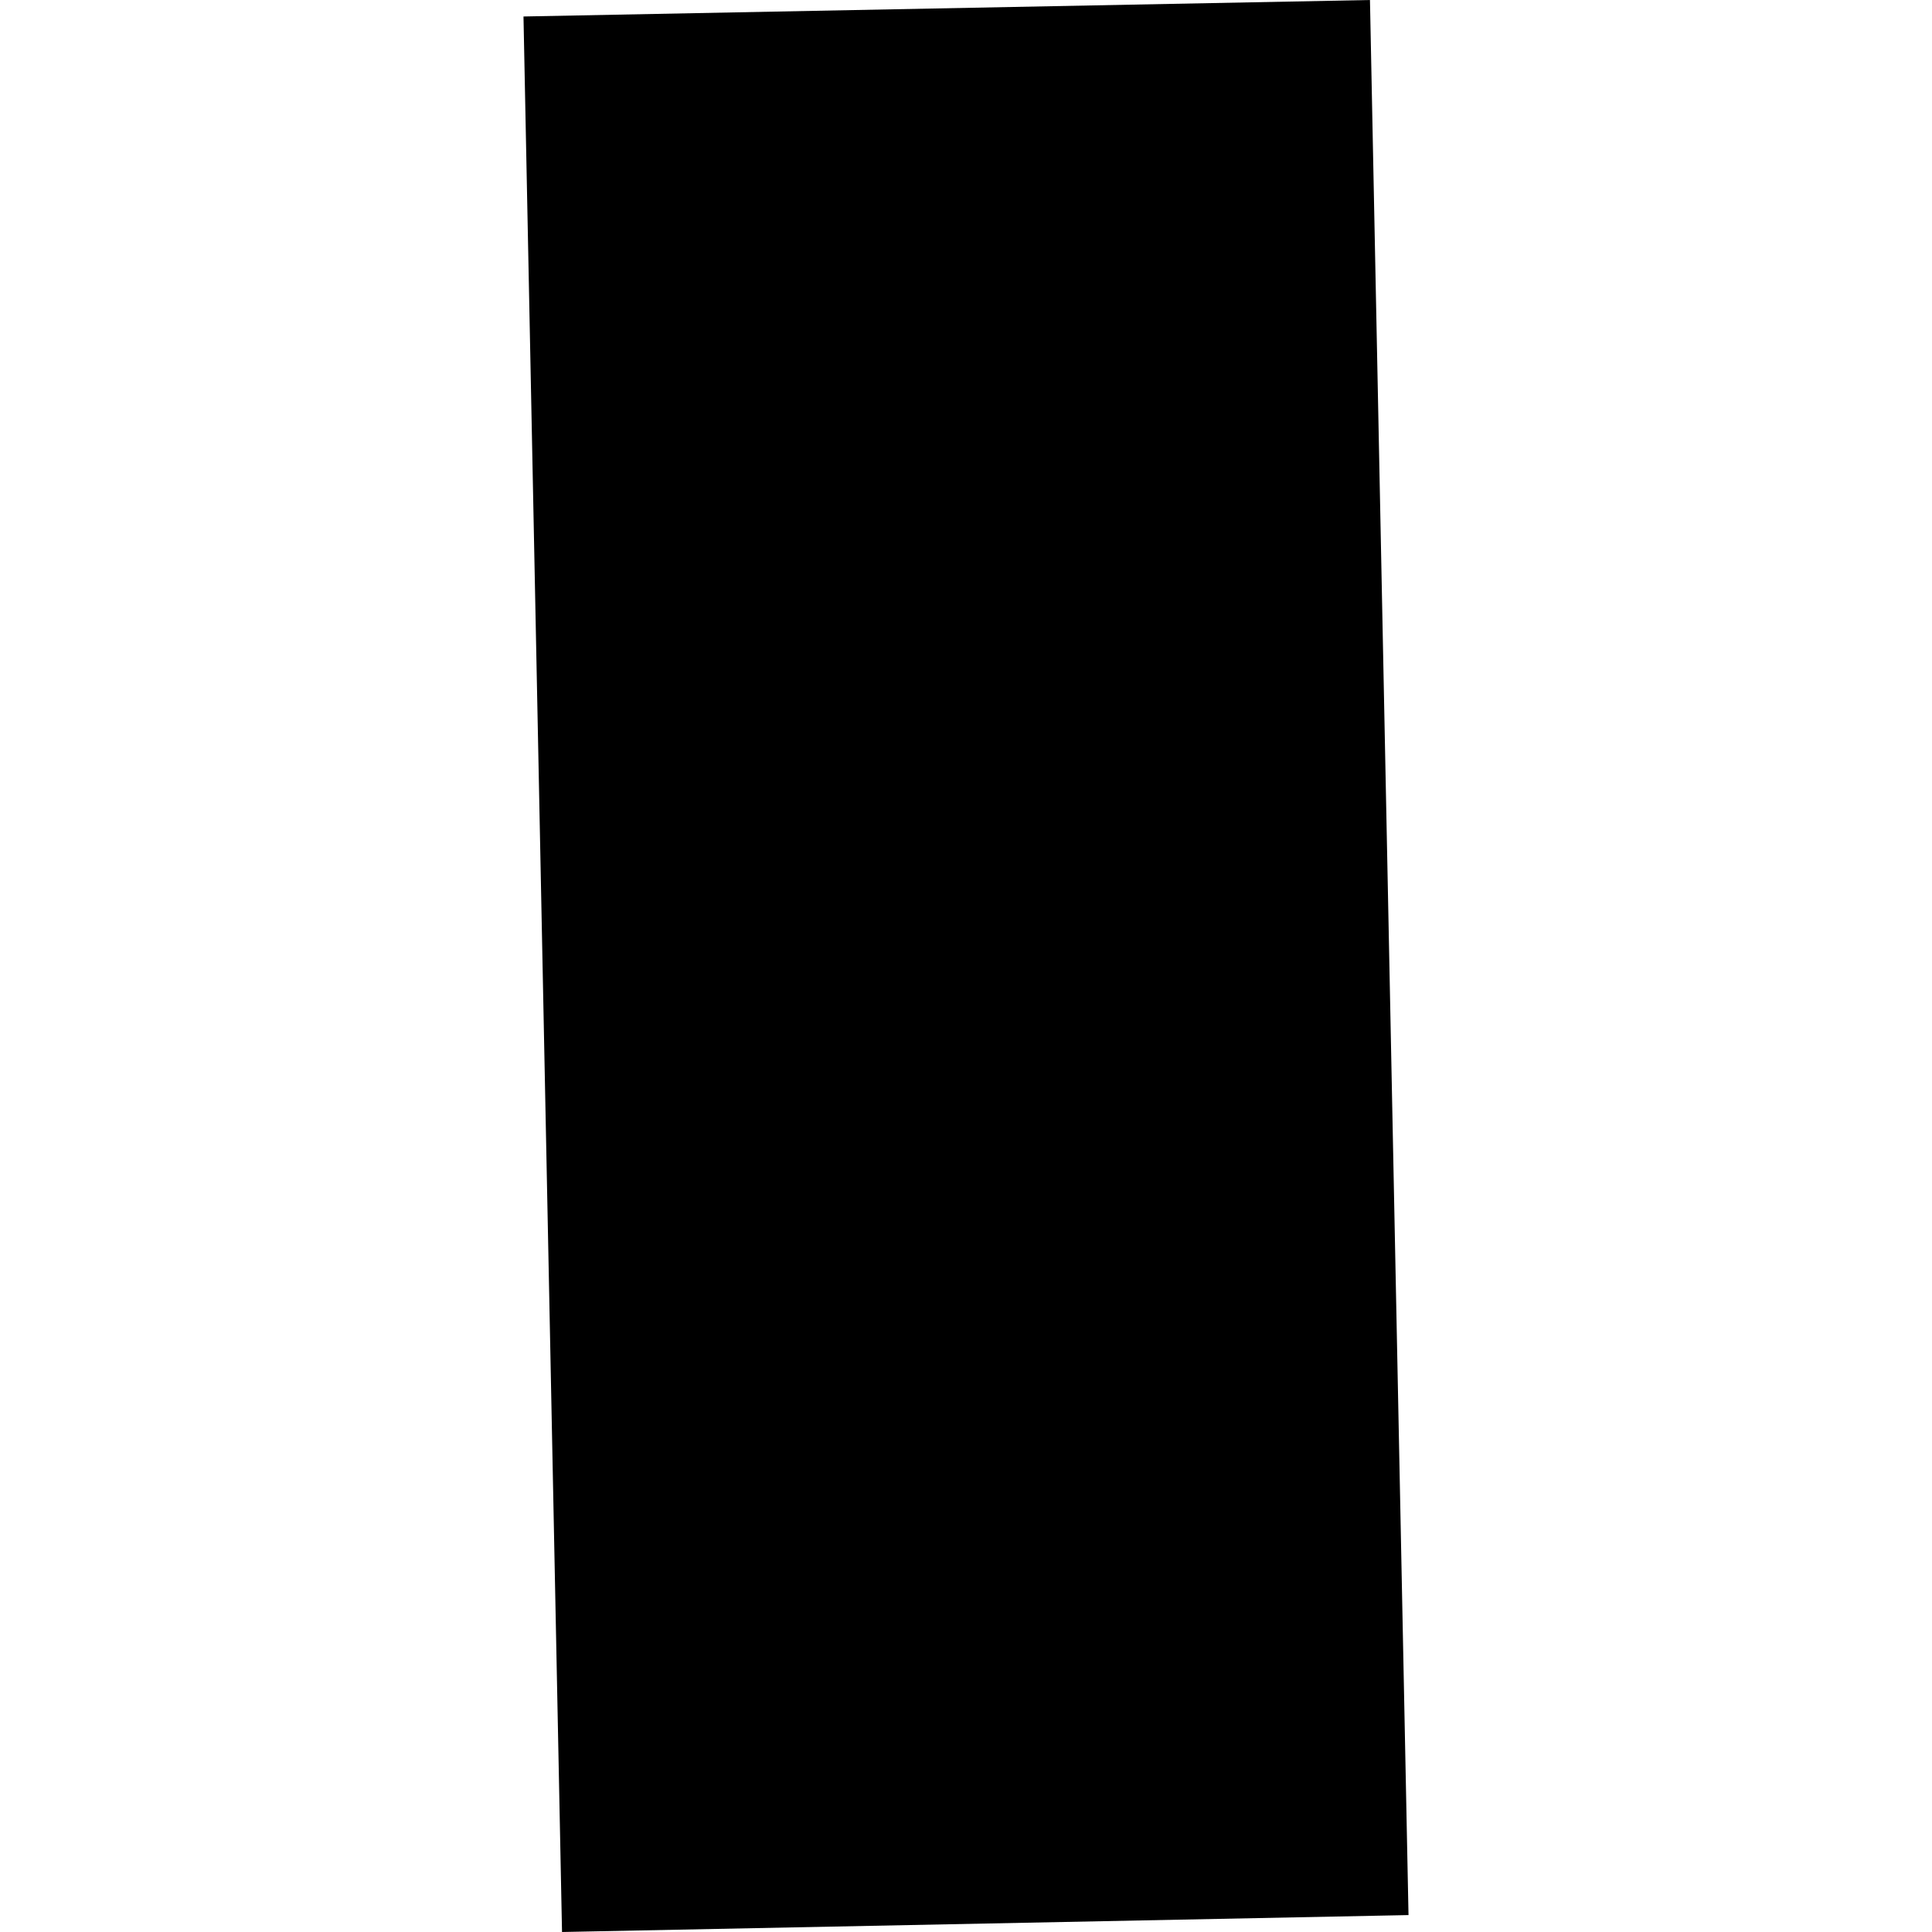 <?xml version="1.0" encoding="utf-8" standalone="no"?>
<!DOCTYPE svg PUBLIC "-//W3C//DTD SVG 1.1//EN"
  "http://www.w3.org/Graphics/SVG/1.1/DTD/svg11.dtd">
<!-- Created with matplotlib (https://matplotlib.org/) -->
<svg height="288pt" version="1.1" viewBox="0 0 288 288" width="288pt" xmlns="http://www.w3.org/2000/svg" xmlns:xlink="http://www.w3.org/1999/xlink">
 <defs>
  <style type="text/css">
*{stroke-linecap:butt;stroke-linejoin:round;}
  </style>
 </defs>
 <g id="figure_1">
  <g id="patch_1">
   <path d="M 0 288 
L 288 288 
L 288 0 
L 0 0 
z
" style="fill:none;opacity:0;"/>
  </g>
  <g id="axes_1">
   <g id="PatchCollection_1">
    <path clip-path="url(#p19419521d1)" d="M 78.035 2.458 
L 83.78 288 
L 209.965 285.477 
L 204.218 0 
L 78.035 2.458 
"/>
   </g>
  </g>
 </g>
 <defs>
  <clipPath id="p19419521d1">
   <rect height="288" width="131.931" x="78.035" y="0"/>
  </clipPath>
 </defs>
</svg>
